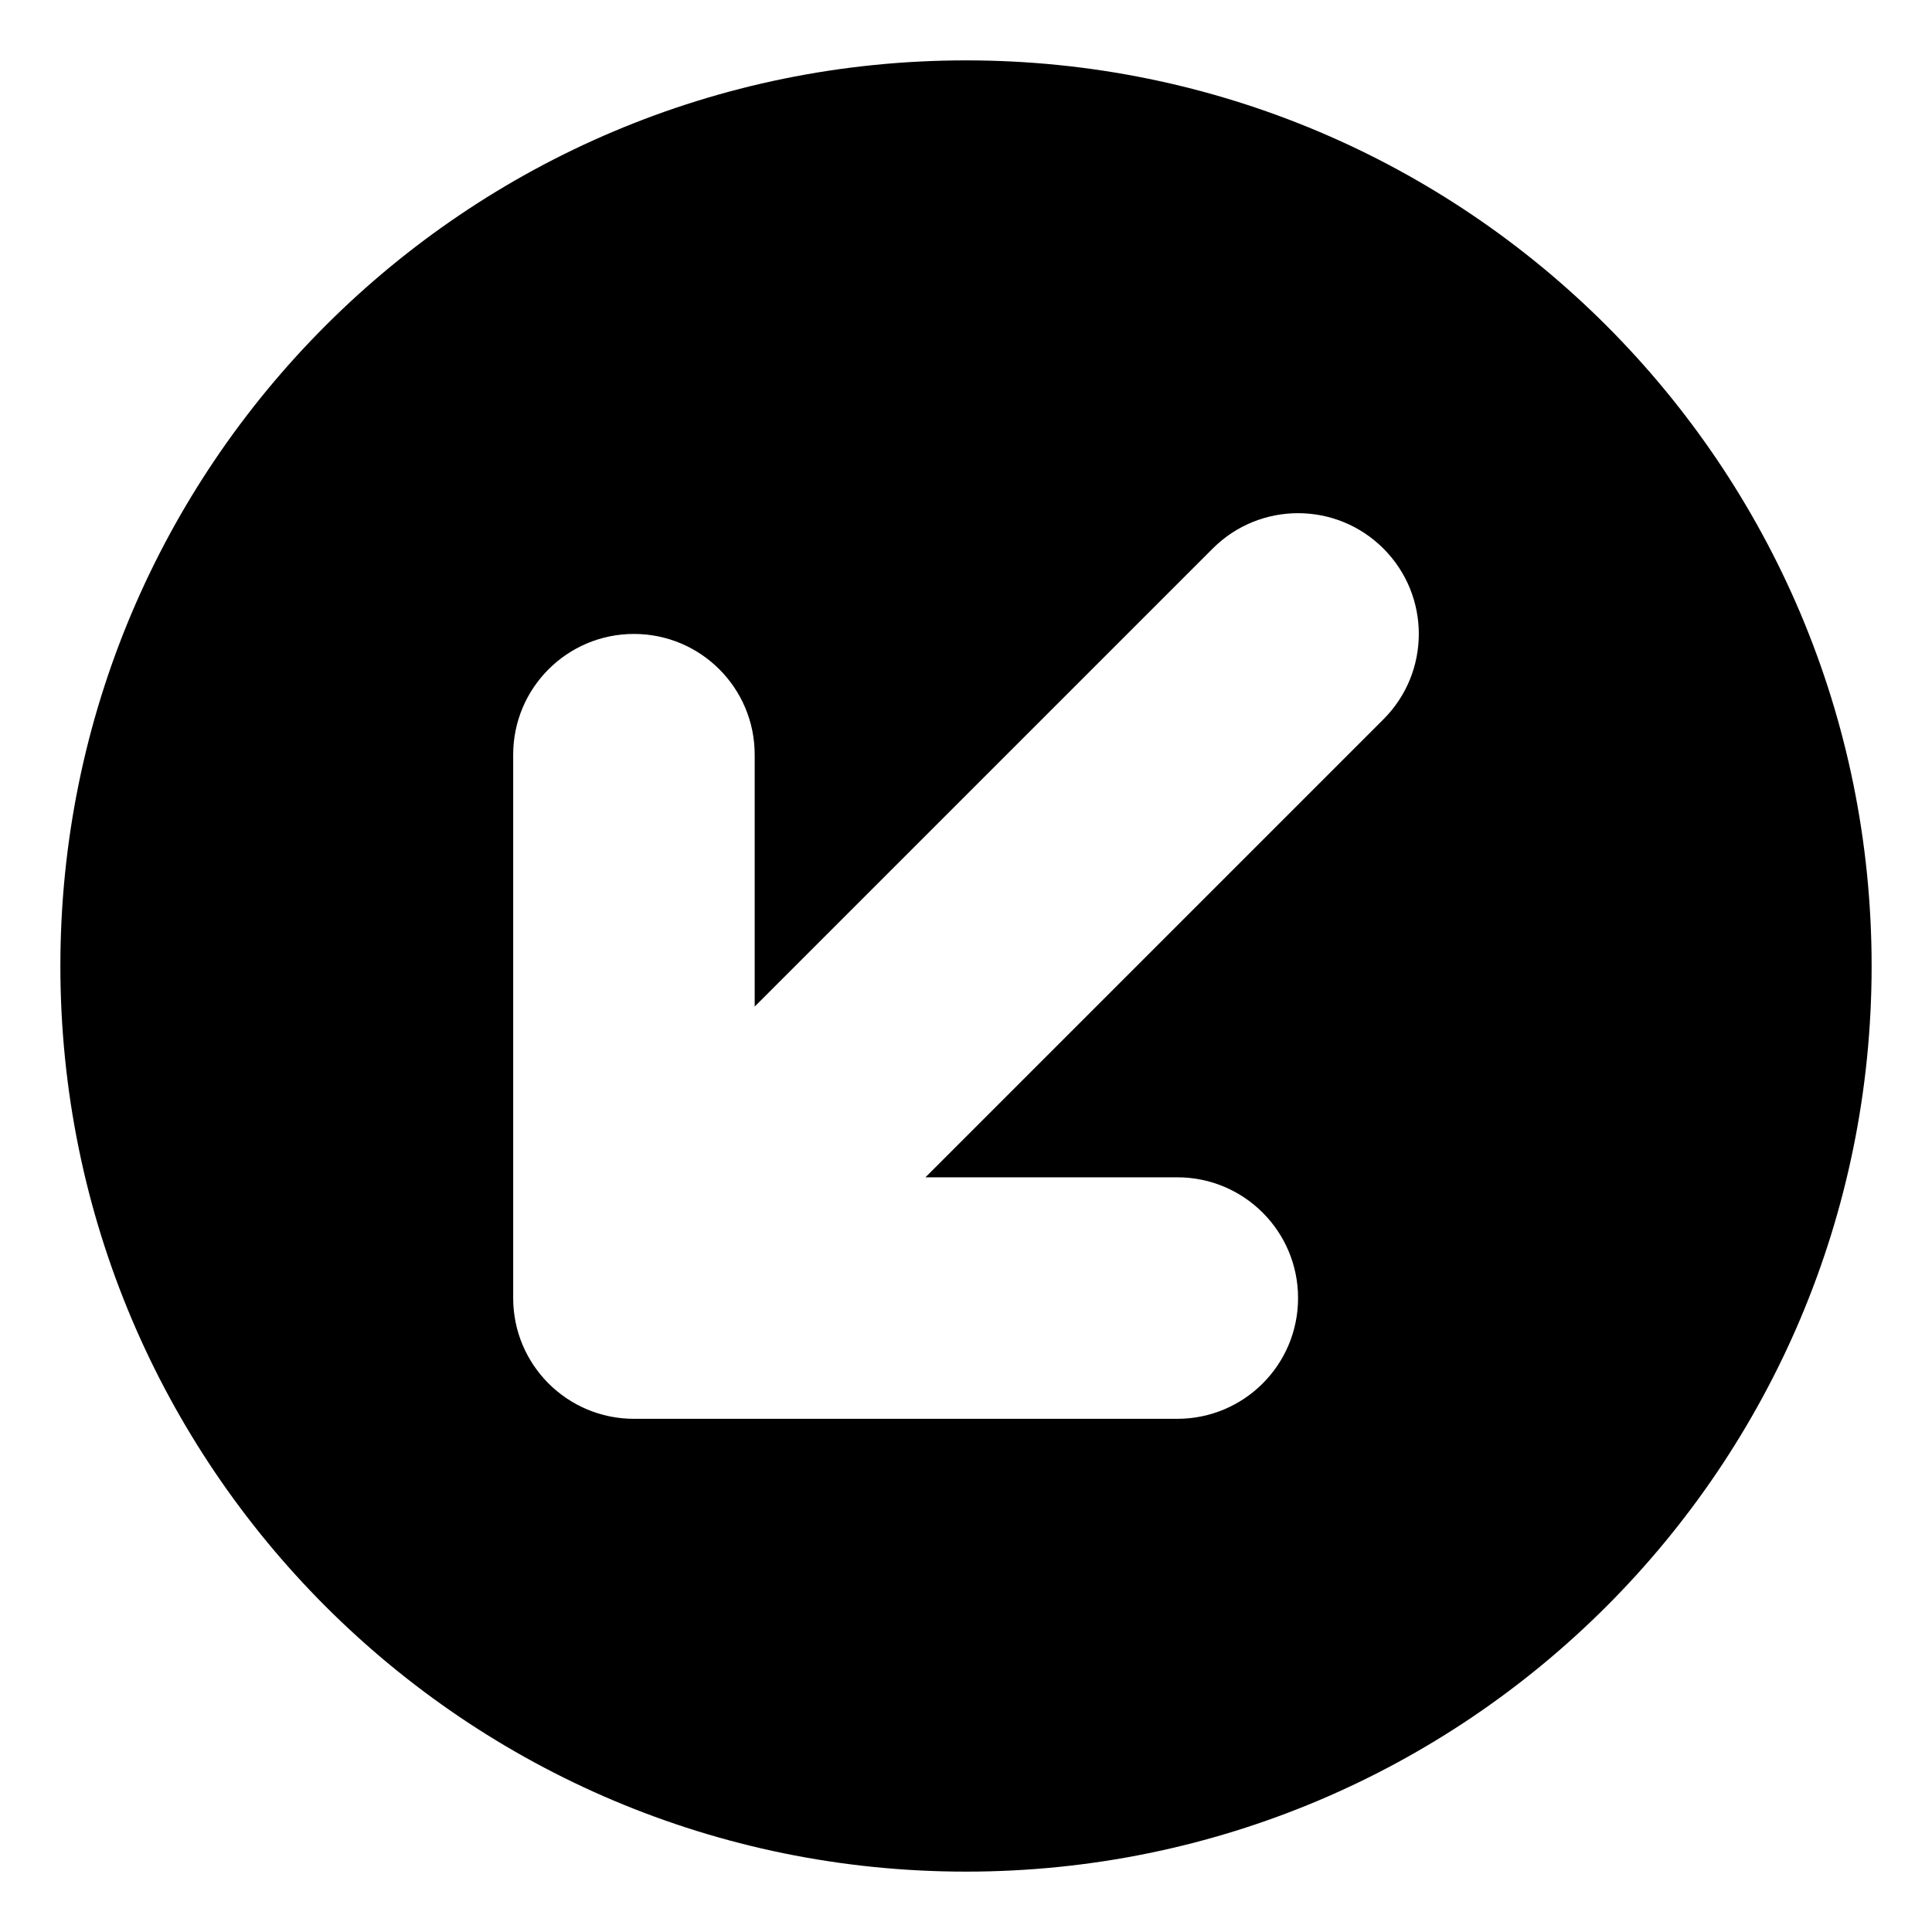 <svg xmlns="http://www.w3.org/2000/svg" viewBox="0 0 512 512"><!-- Font Awesome Pro 6.0.0-alpha2 by @fontawesome - https://fontawesome.com License - https://fontawesome.com/license (Commercial License) --><path d="M256 16C123.422 16 16 123.422 16 256S123.422 496 256 496S496 388.578 496 256S388.578 16 256 16ZM366.625 190.625L245.25 312H312C329.672 312 344 326.312 344 344S329.672 376 312 376H168C150.328 376 136 361.688 136 344V200C136 182.312 150.328 168 168 168S200 182.312 200 200V266.75L321.375 145.375C333.875 132.875 354.125 132.875 366.625 145.375S379.125 178.125 366.625 190.625Z"/></svg>
